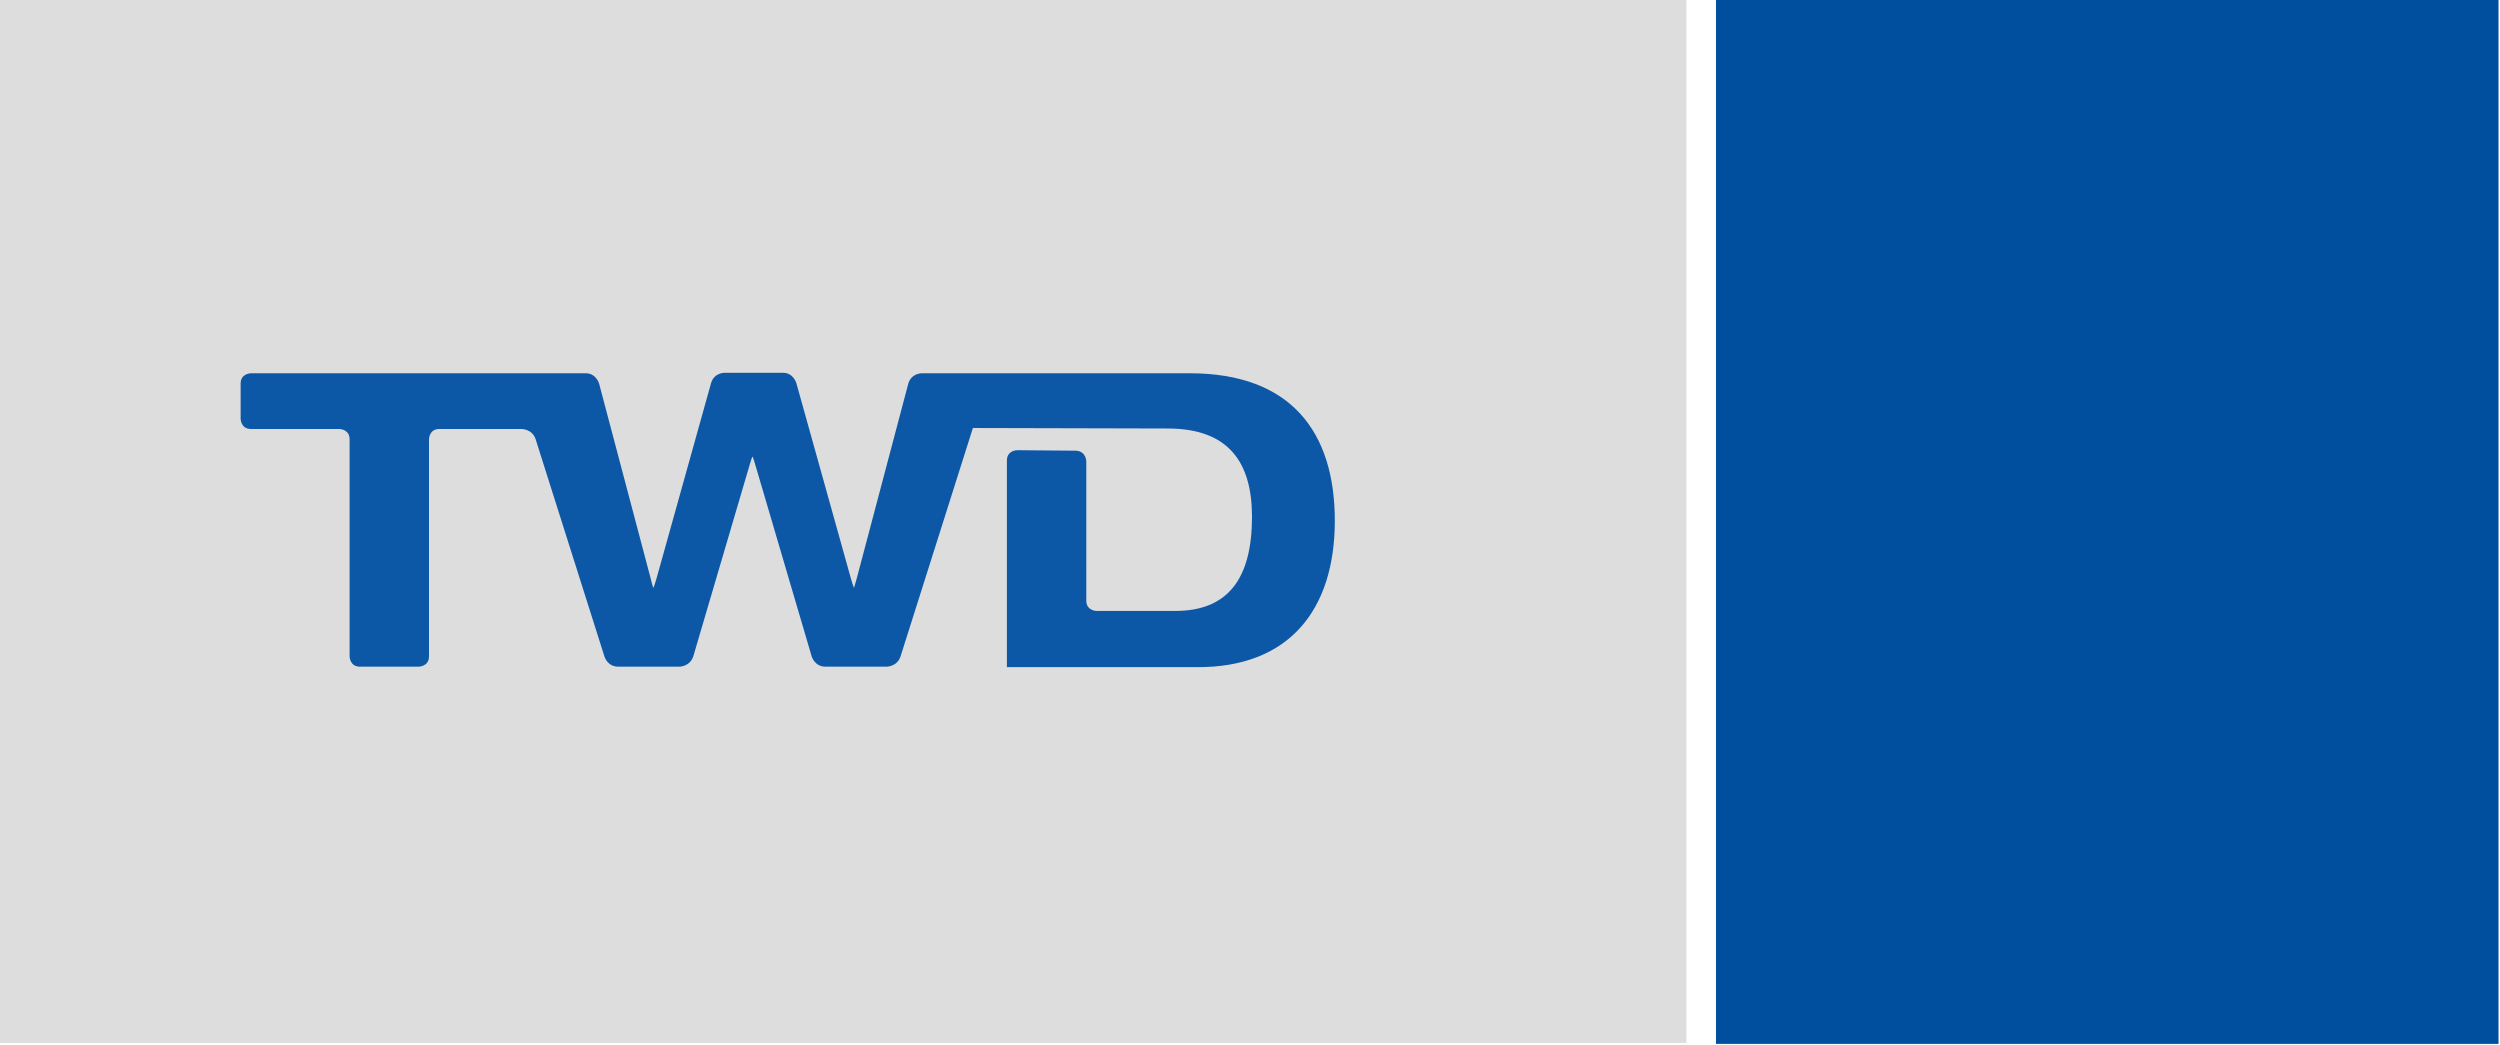 <?xml version="1.0" encoding="utf-8"?>
<!-- Generator: Adobe Illustrator 22.1.0, SVG Export Plug-In . SVG Version: 6.00 Build 0)  -->
<svg version="1.1" id="Ebene_1" xmlns="http://www.w3.org/2000/svg" xmlns:xlink="http://www.w3.org/1999/xlink" x="0px" y="0px"
	 viewBox="0 0 507 212" style="enable-background:new 0 0 507 212;" xml:space="preserve">
<style type="text/css">
	.st0{fill:#DDDDDD;}
	.st1{fill:#0C58A7;}
	.st2{fill:#004F9F;}
</style>
<rect y="-0.5" class="st0" width="342" height="212"/>
<path class="st1" d="M270.7,105.6c0-18-8.9-29.9-29.4-29.9H201h-5.3h-8.8c0,0-2.1,0-2.7,2.1l-10.4,39.3l-0.6,2.1c0,0-0.1,0-0.7-2.1
	l-11-39.4c0,0-0.6-2.1-2.7-2.1h-11.9c0,0-2.1,0-2.7,2.1l-11,39.4c0,0-0.6,2.1-0.7,2.1c0,0-0.1,0-0.6-2.1l-10.4-39.3
	c0,0-0.6-2.1-2.7-2.1h-9.3h-4.8H50.9c0,0-2.1,0-2.1,2.1v7.1c0,0,0,2.1,2.1,2.1h17.9c0,0,2.1,0,2.1,2.1v44c0,0,0,2.1,2.1,2.1h11.9
	c0,0,2.1,0,2.1-2.1v-44c0,0,0-2.1,2.1-2.1h16.7c0,0,2.1,0,2.8,2l14,44.2c0,0,0.6,2,2.8,2h12.4c0,0,2.1,0,2.8-2.1l11.3-38.4
	c0,0,0.6-2.1,0.7-2.1c0,0,0.1,0,0.7,2.1l11.3,38.4c0,0,0.6,2.1,2.8,2.1h12.4c0,0,2.1,0,2.8-2l14.7-46.4l39.5,0.1
	c12.4,0,17.1,6.9,17.1,17.9c0,12.6-4.9,19.1-15.6,19.1h-15.9c0,0-2.1,0-2.1-2.1V93.6c0,0,0-2.1-2.1-2.2l-11.9-0.1c0,0-2.1,0-2.1,2.1
	v41.9h38.5C261.5,135.4,270.7,123.6,270.7,105.6"/>
<rect x="348" y="-0.3" class="st2" width="158.7" height="212"/>
</svg>
